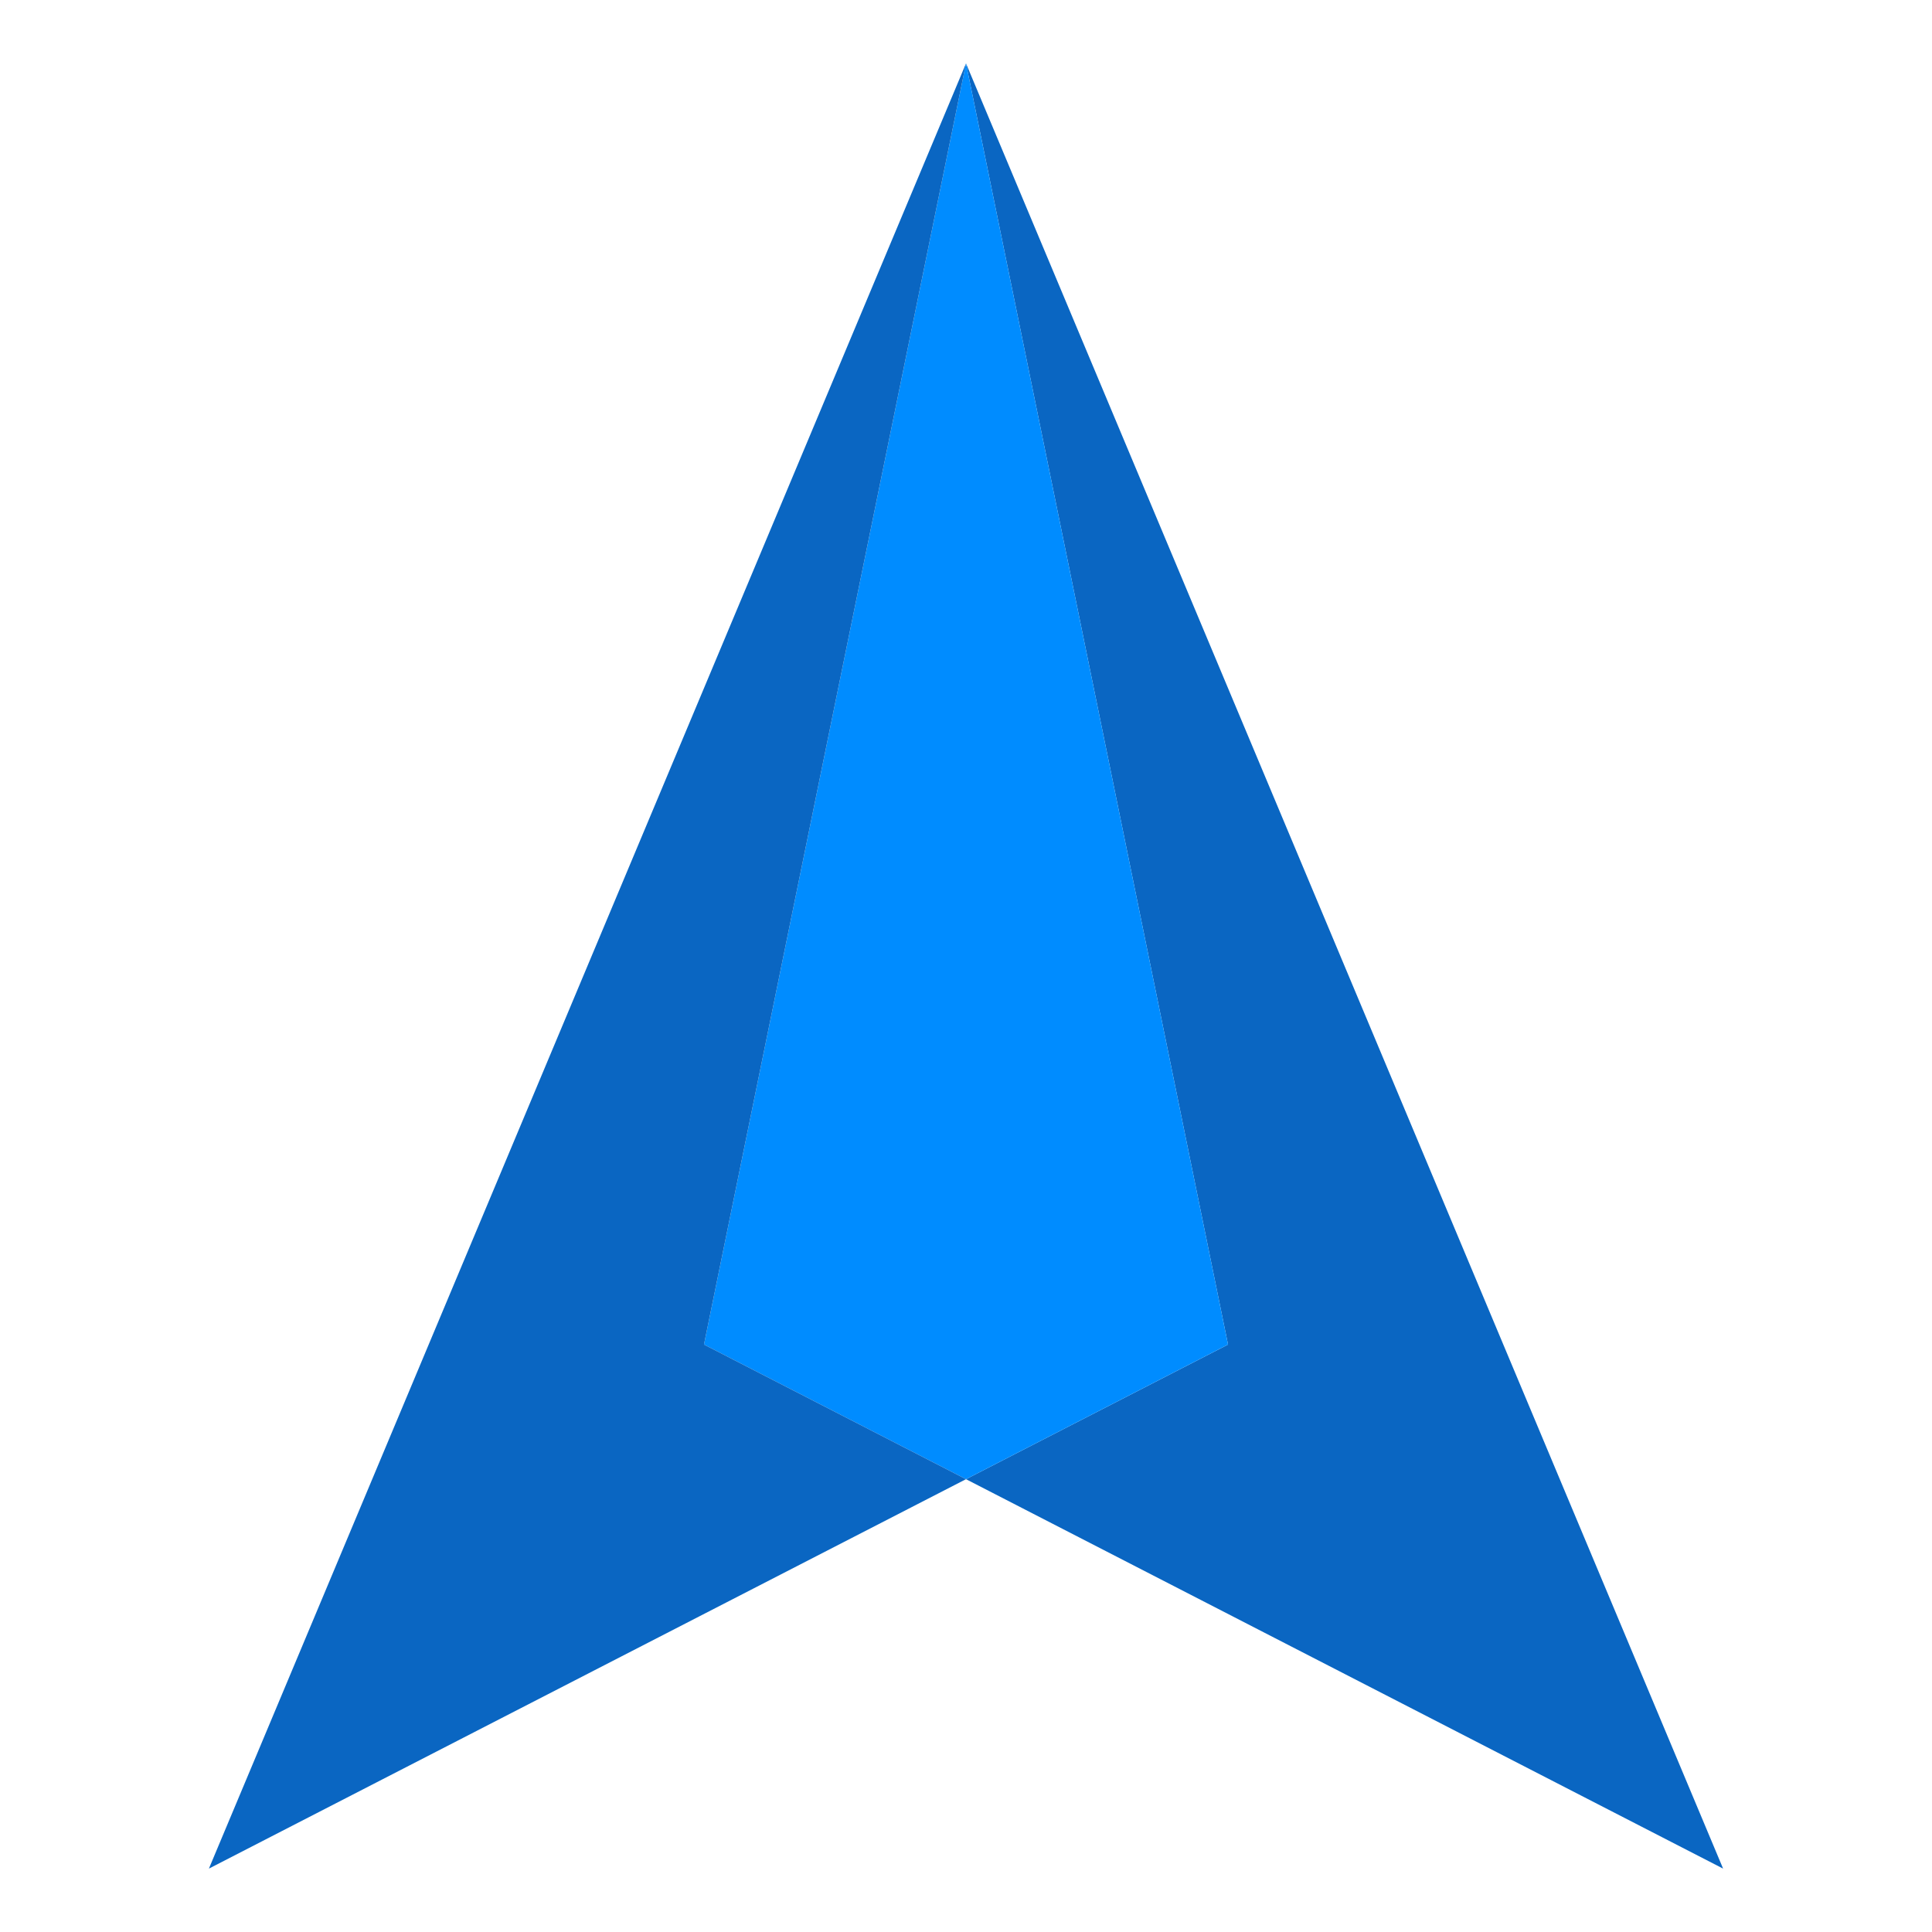 <?xml version="1.0" encoding="utf-8"?>
<!-- Generator: Adobe Illustrator 28.1.0, SVG Export Plug-In . SVG Version: 6.00 Build 0)  -->
<svg version="1.1" id="Layer_1" xmlns="http://www.w3.org/2000/svg" xmlns:xlink="http://www.w3.org/1999/xlink" x="0px" y="0px"
	 viewBox="0 0 32 32" style="enable-background:new 0 0 32 32;" xml:space="preserve">
<style type="text/css">
	.st0{fill:#0A66C2;}
	.st1{fill:#21211F;}
	.st2{fill:#202123;}
	.st3{fill:url(#XMLID_00000043419188448723559990000007430557019098934659_);}
	.st4{fill:url(#XMLID_00000077286883191290957350000008124318641524470947_);}
	.st5{fill:url(#XMLID_00000149368746090423343170000000875823073139093950_);}
	.st6{fill:url(#XMLID_00000101069260605323391160000003668661990264230318_);}
	.st7{fill:url(#SVGID_1_);}
	.st8{fill:#FF7300;}
	.st9{fill:url(#SVGID_00000104707419900827954670000005641772954391326605_);}
	.st10{fill:url(#SVGID_00000053514845556592733810000011805574071843163059_);}
	.st11{fill:url(#XMLID_00000016051297199577420440000016216187635615760044_);}
	.st12{fill:url(#XMLID_00000161626950745195088350000009936042687197518224_);}
	.st13{fill:url(#XMLID_00000113328642504270512540000014603638961277951632_);}
	.st14{fill:url(#XMLID_00000048491085365482718640000005069730288722715818_);}
	.st15{fill:url(#XMLID_00000005261750813004169530000014977984114533020562_);}
	
		.st16{clip-path:url(#XMLID_00000090984153702818734600000015561262156549269662_);fill:url(#SVGID_00000032618911736731363650000010009420316470011035_);}
	
		.st17{clip-path:url(#XMLID_00000090984153702818734600000015561262156549269662_);fill:url(#SVGID_00000093154732760375864980000014004726245100434334_);}
	
		.st18{clip-path:url(#XMLID_00000090984153702818734600000015561262156549269662_);fill:url(#SVGID_00000044171800817574117500000005099074965607681439_);}
	.st19{fill:url(#SVGID_00000147209122572794812960000011591874497887001521_);}
	.st20{fill:url(#SVGID_00000013177005075543035690000011660926952854946193_);}
	.st21{fill:url(#SVGID_00000121963958071903777330000016185412803886237351_);}
	.st22{fill:url(#SVGID_00000007406341490099700480000007207727154913282440_);}
	.st23{fill:url(#SVGID_00000178195640845051540740000010323568515631292040_);}
	.st24{fill:url(#SVGID_00000049918274822859546180000000853975985899342254_);}
	.st25{opacity:0.49;}
	
		.st26{clip-path:url(#XMLID_00000077288889827642452640000012601450431493026991_);fill:url(#SVGID_00000020398788852807307800000003487219268236065942_);}
	
		.st27{clip-path:url(#XMLID_00000077288889827642452640000012601450431493026991_);fill:url(#SVGID_00000096040750800561041210000016890485779056230036_);}
	
		.st28{clip-path:url(#XMLID_00000077288889827642452640000012601450431493026991_);fill:url(#SVGID_00000003091208447714042840000008596088759445447042_);}
	.st29{fill:url(#SVGID_00000029742025578227836280000000493426070882682012_);}
	.st30{fill:url(#SVGID_00000130623161690419073930000010239105831362720432_);}
	.st31{fill:url(#SVGID_00000057862118099672246080000012442210566355777442_);}
	.st32{fill:url(#SVGID_00000093144110821090944670000017465746616888257973_);}
	.st33{fill:url(#SVGID_00000073691826703174711640000011408013881834185384_);}
	.st34{fill:url(#SVGID_00000044894508669471947590000004048915370171289743_);}
	
		.st35{clip-path:url(#XMLID_00000152961291805406137460000014807722757214954649_);fill:url(#SVGID_00000029736935021242989270000002863277187934474890_);}
	
		.st36{clip-path:url(#XMLID_00000152961291805406137460000014807722757214954649_);fill:url(#SVGID_00000183206692789941620330000003864666418899064458_);}
	
		.st37{clip-path:url(#XMLID_00000152961291805406137460000014807722757214954649_);fill:url(#SVGID_00000135692130241807631640000013484365305063367351_);}
	.st38{fill:url(#SVGID_00000002366954260790947870000016114212751351308953_);}
	.st39{fill:url(#SVGID_00000097463901536726159250000011455604887964775870_);}
	.st40{fill:url(#SVGID_00000052072813005074295020000002255031487184281514_);}
	.st41{fill:url(#SVGID_00000122680987610490606100000007630691357025587373_);}
	.st42{fill:url(#SVGID_00000169528043989722527840000011575218296216864944_);}
	.st43{fill:url(#SVGID_00000154410248626639637340000004215697768905352893_);}
	.st44{fill:url(#SVGID_00000176728364280301601590000004662521582857948079_);}
	.st45{fill:url(#SVGID_00000068665832460599943080000014650445510859637387_);}
	.st46{fill:url(#SVGID_00000049206699173656732940000003480951352421957762_);}
	.st47{fill:url(#SVGID_00000167393057174749893360000009283934730413883788_);}
	.st48{fill:url(#SVGID_00000092423235913234458960000002475197166341214891_);}
	.st49{fill:url(#SVGID_00000170238531252490439900000007545074164097132726_);}
	.st50{fill:url(#SVGID_00000085969980727607503390000002649592116912253625_);}
	.st51{fill:#008CFF;}
	.st52{fill:#FFFFFF;}
</style>
<g>
	<polygon class="st0" points="16,1.05 20.34,22.27 16,24.5 28.54,30.95 	"/>
	<polygon class="st51" points="16,1.05 11.66,22.27 16,24.5 20.34,22.27 	"/>
	<polygon class="st0" points="16,1.05 3.46,30.95 16,24.5 11.66,22.27 	"/>
</g>
</svg>
